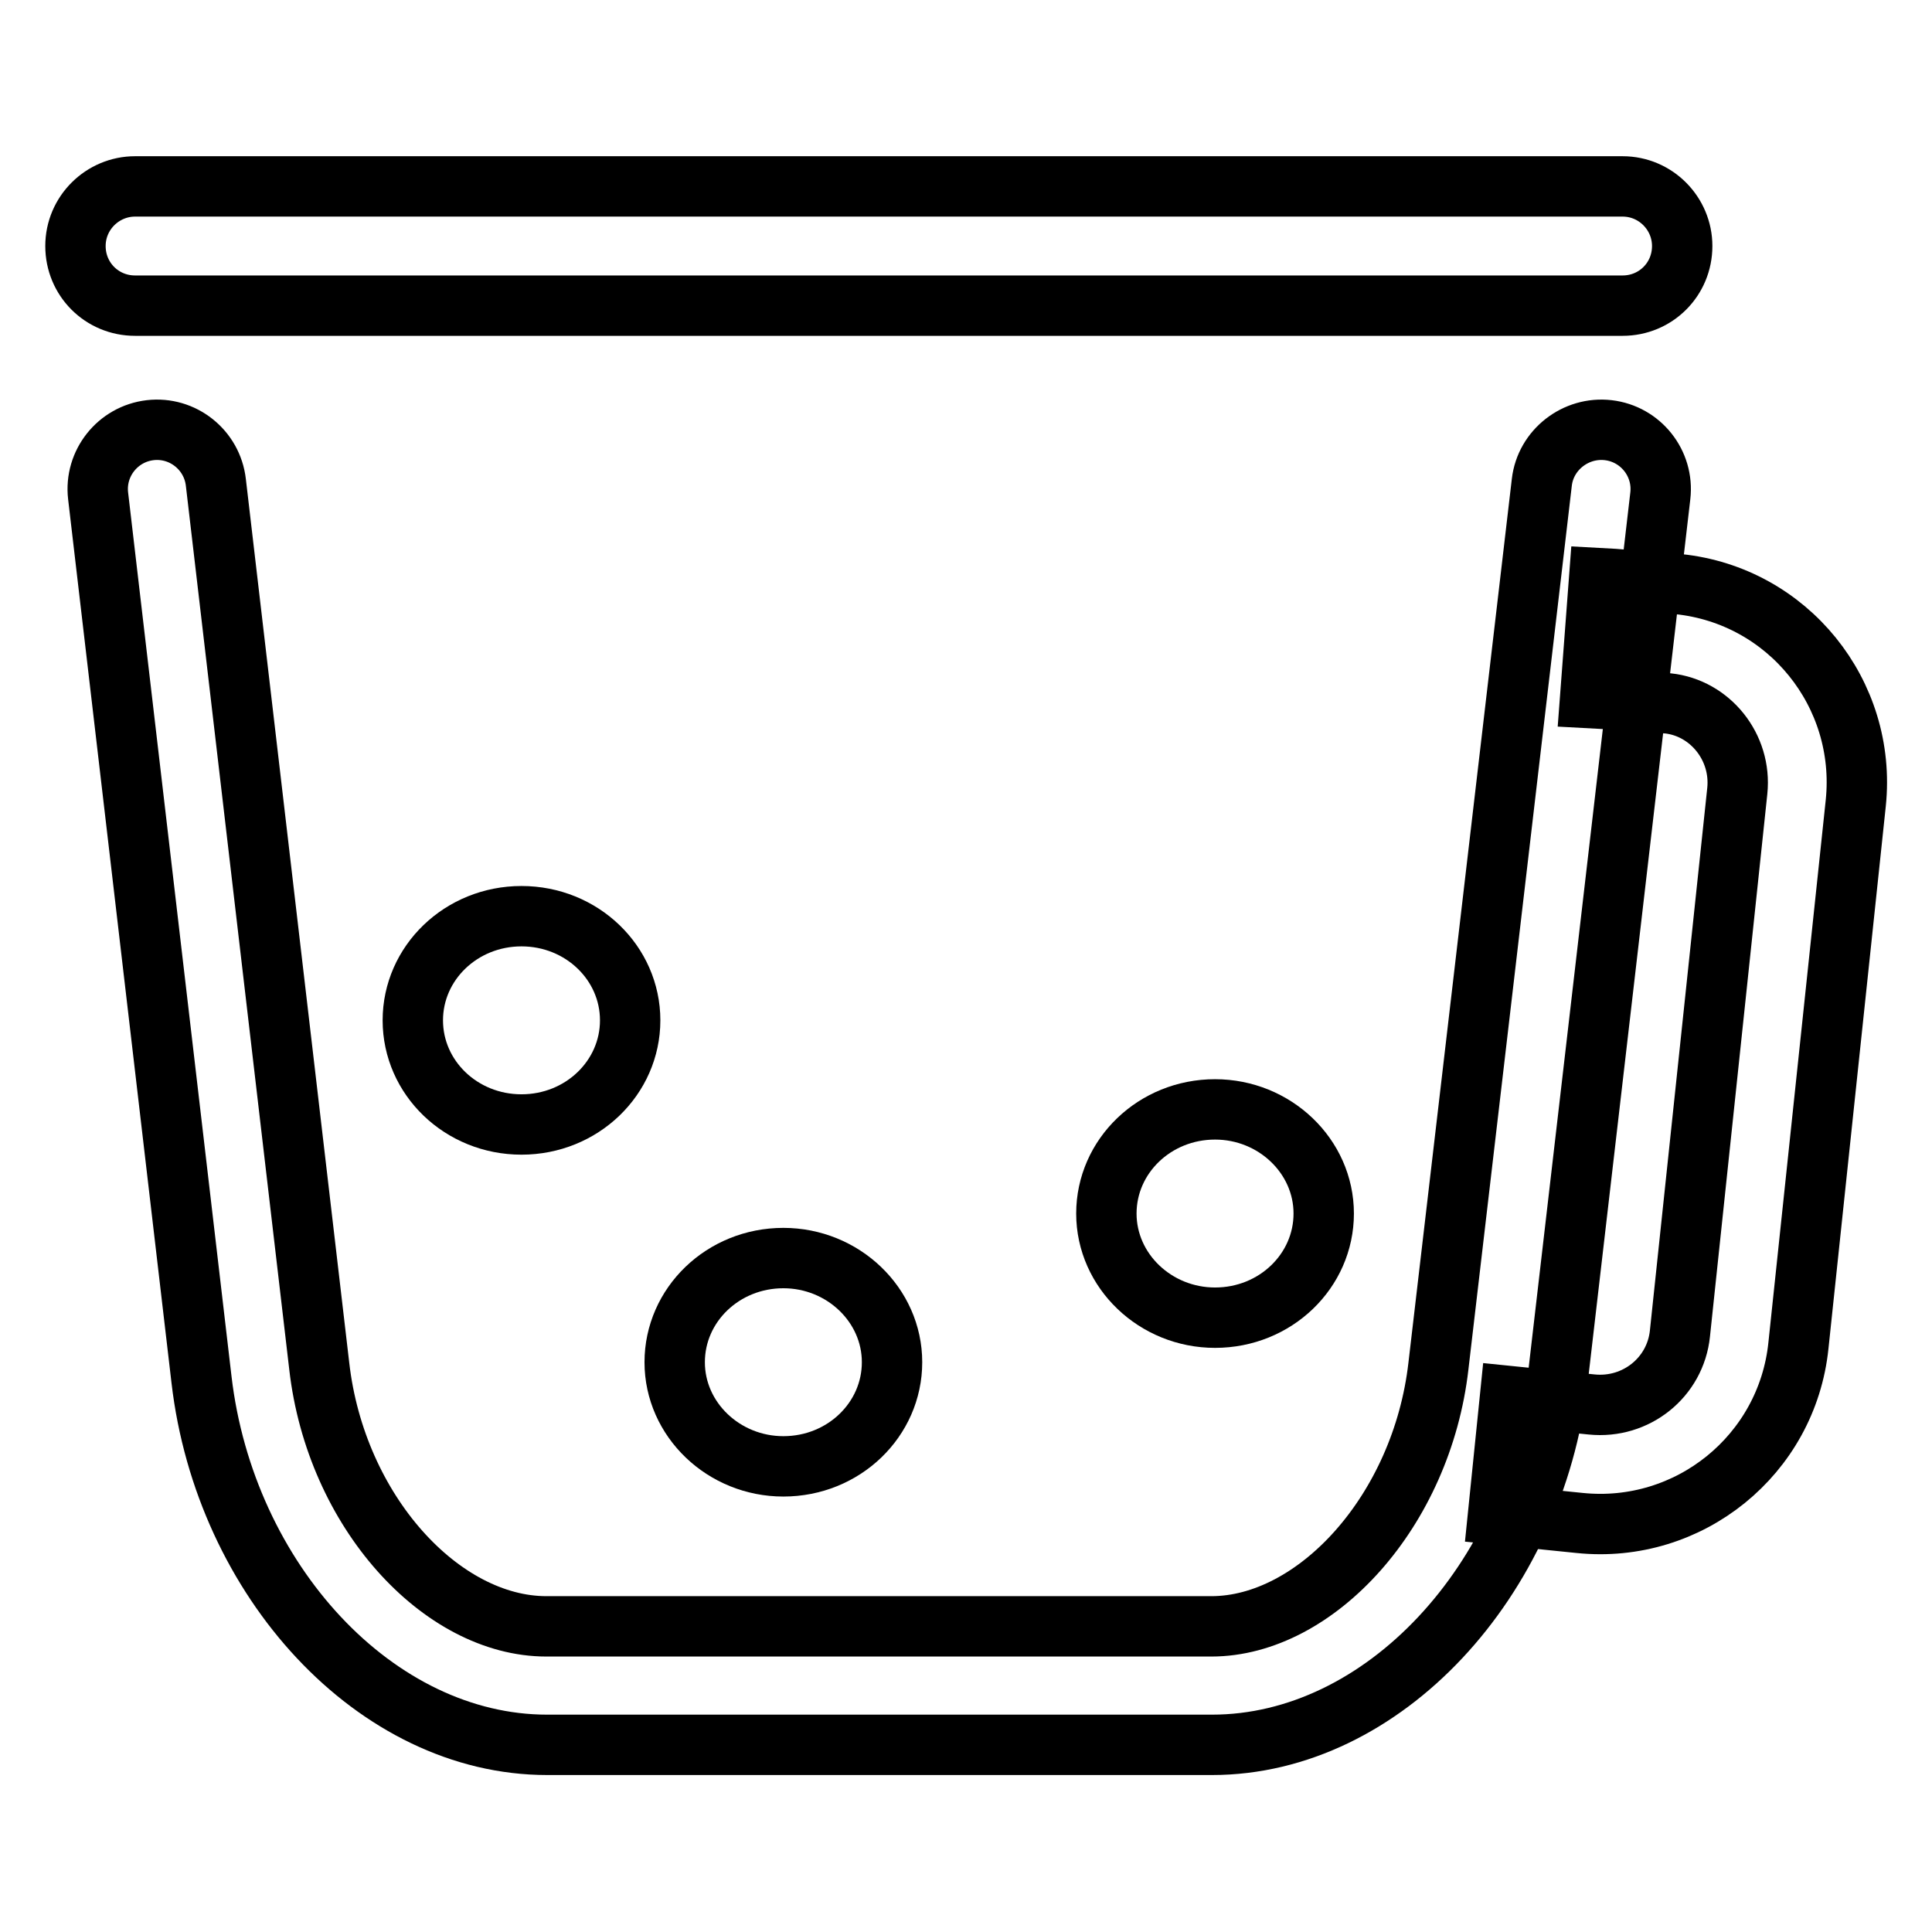 <?xml version="1.0" encoding="utf-8"?>
<!-- Svg Vector Icons : http://www.onlinewebfonts.com/icon -->
<!DOCTYPE svg PUBLIC "-//W3C//DTD SVG 1.1//EN" "http://www.w3.org/Graphics/SVG/1.1/DTD/svg11.dtd">
<svg version="1.1" xmlns="http://www.w3.org/2000/svg" xmlns:xlink="http://www.w3.org/1999/xlink" x="0px" y="0px" viewBox="0 0 256 256" enable-background="new 0 0 256 256" xml:space="preserve">
<g><g><path stroke-width="8" fill-opacity="0" stroke="#000000"  d="M204.3,63.9L190.6,181c-2.2,19.2-16.2,34.5-30.1,34.5H72.4c-13.9,0-27.9-15.2-30.1-34.5L28.6,63.9c-0.5-4.3-4.4-7.4-8.7-6.9c-4.3,0.5-7.4,4.4-6.9,8.7l13.7,117.1c3.1,26.6,23.1,48.4,45.8,48.4h88.1c22.7,0,42.7-21.8,45.8-48.4L220,65.7c0.5-4.3-2.6-8.2-6.9-8.7C208.8,56.5,204.8,59.6,204.3,63.9L204.3,63.9z"/><path stroke-width="8" fill-opacity="0" stroke="#000000"  d="M118.2,180.5c0,7.6-6.4,13.8-14.4,13.8c-7.9,0-14.4-6.2-14.4-13.8c0-7.6,6.4-13.8,14.4-13.8C111.7,166.7,118.2,172.9,118.2,180.5"/><path stroke-width="8" fill-opacity="0" stroke="#000000"  d="M175.4,160.8c0,7.6-6.4,13.8-14.4,13.8c-7.9,0-14.4-6.2-14.4-13.8c0-7.6,6.4-13.8,14.4-13.8C168.9,147,175.4,153.2,175.4,160.8"/><path stroke-width="8" fill-opacity="0" stroke="#000000"  d="M83.5,135.2c0,7.6-6.4,13.8-14.4,13.8s-14.4-6.2-14.4-13.8s6.4-13.8,14.4-13.8C77.1,121.4,83.5,127.6,83.5,135.2"/><path stroke-width="8" fill-opacity="0" stroke="#000000"  d="M210.7,92.5c1.9,0.1,1.9,0.1,4.2,0.3c4.6,0.3,4.6,0.3,6.1,0.4c5.6,0.6,9.8,5.8,9.2,11.6l-7.6,71.9c-0.6,5.8-5.8,10-11.7,9.4l-10.8-1.1l-1.6,15.7l10.8,1.1c14.5,1.5,27.5-9,29-23.5l7.6-71.9c1.5-14.5-9-27.5-23.5-29c-1.8-0.1-1.8-0.1-6.3-0.5c-2.3-0.2-2.3-0.2-4.2-0.3L210.7,92.5L210.7,92.5z"/><path stroke-width="8" fill-opacity="0" stroke="#000000"  d="M17.9,40.5H215c4.4,0,7.9-3.5,7.9-7.9c0-4.3-3.5-7.9-7.9-7.9H17.9c-4.3,0-7.9,3.5-7.9,7.9C10,37,13.5,40.5,17.9,40.5L17.9,40.5z"/></g></g>
</svg>